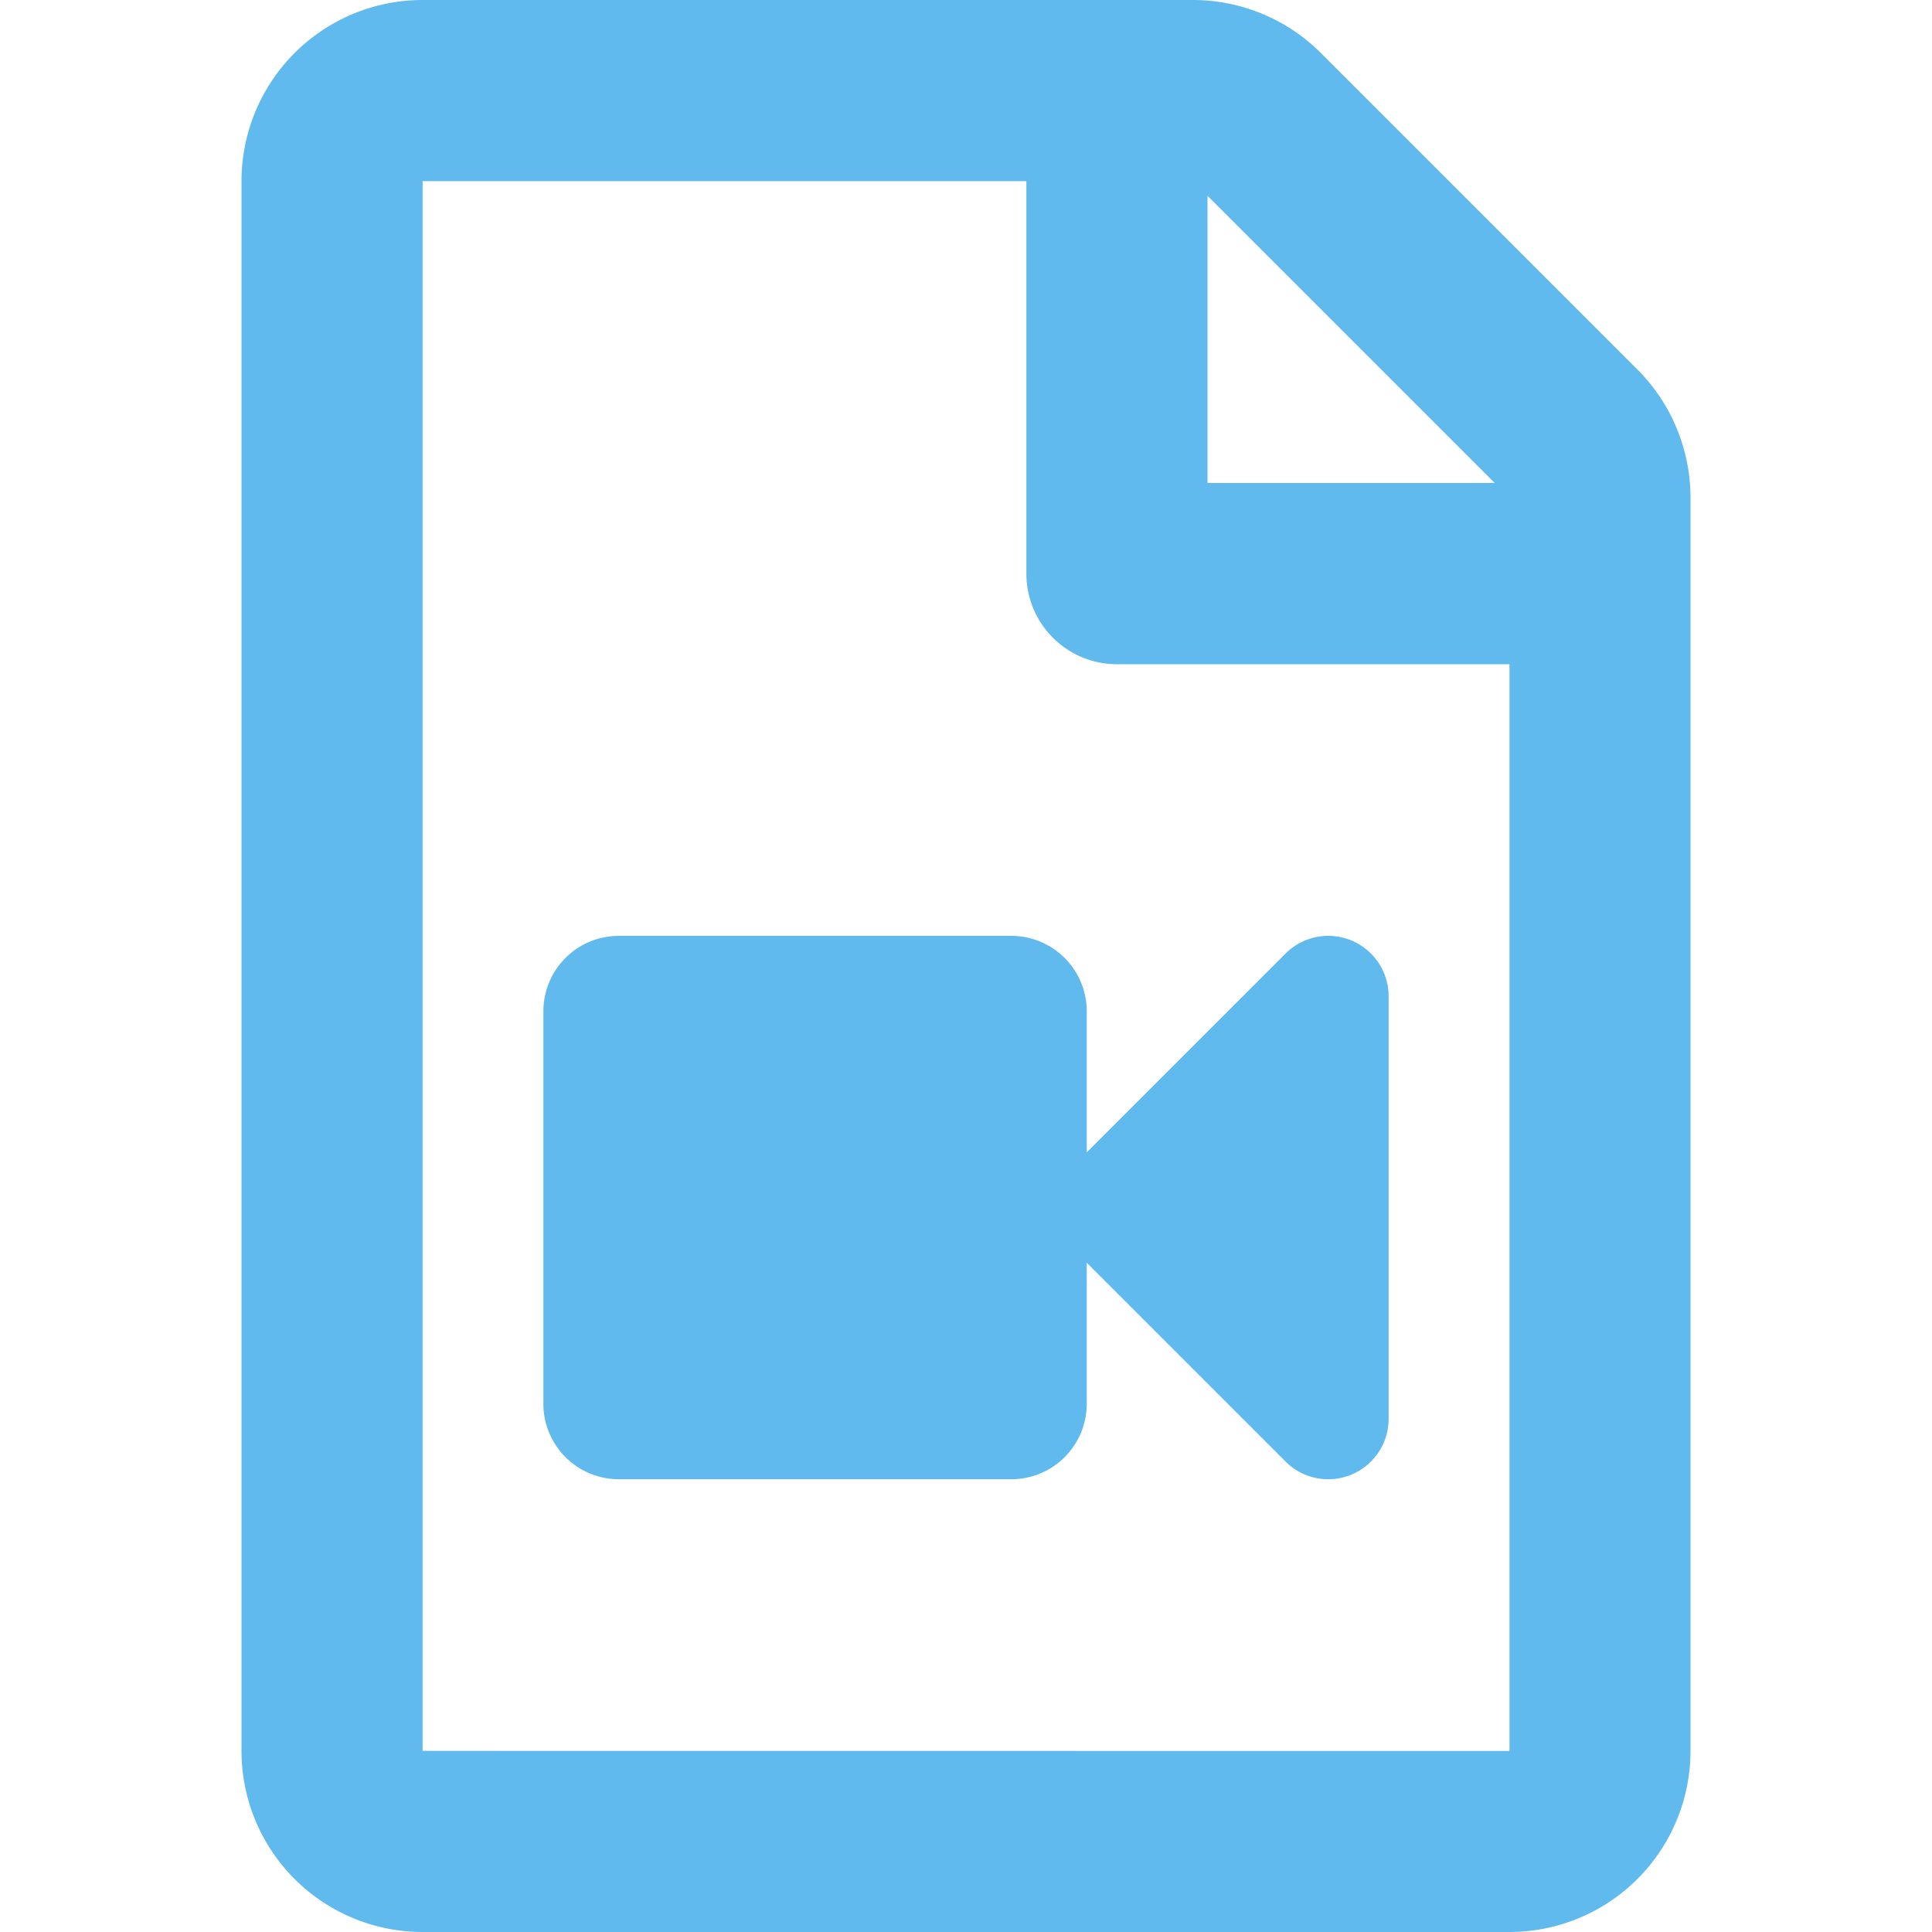 <svg xmlns="http://www.w3.org/2000/svg" width="20" height="20" viewBox="0 0 20 20">
  <g id="グループ_450" data-name="グループ 450" transform="translate(-561 -660)">
    <rect id="長方形_376" data-name="長方形 376" width="20" height="20" transform="translate(561 660)" fill="none"/>
    <path id="パス_320" data-name="パス 320" d="M14.451,3.826,11.174.549A1.875,1.875,0,0,0,9.848,0H1.875A1.875,1.875,0,0,0,0,1.875v16.25A1.875,1.875,0,0,0,1.875,20h11.25A1.875,1.875,0,0,0,15,18.125V5.152A1.875,1.875,0,0,0,14.451,3.826ZM12.973,5H10V2.027ZM1.875,18.125V1.875h6.25V5.938a.937.937,0,0,0,.938.938h4.063v11.25Zm8.933-8.254L8.75,11.929v-1.46a.781.781,0,0,0-.781-.781H3.906a.781.781,0,0,0-.781.781v4.063a.781.781,0,0,0,.781.781H7.969a.781.781,0,0,0,.781-.781v-1.46l2.058,2.058a.625.625,0,0,0,1.067-.442V10.313a.625.625,0,0,0-1.067-.442Z" transform="translate(563.5 660)" fill="#61baed"/>
  </g>
</svg>
